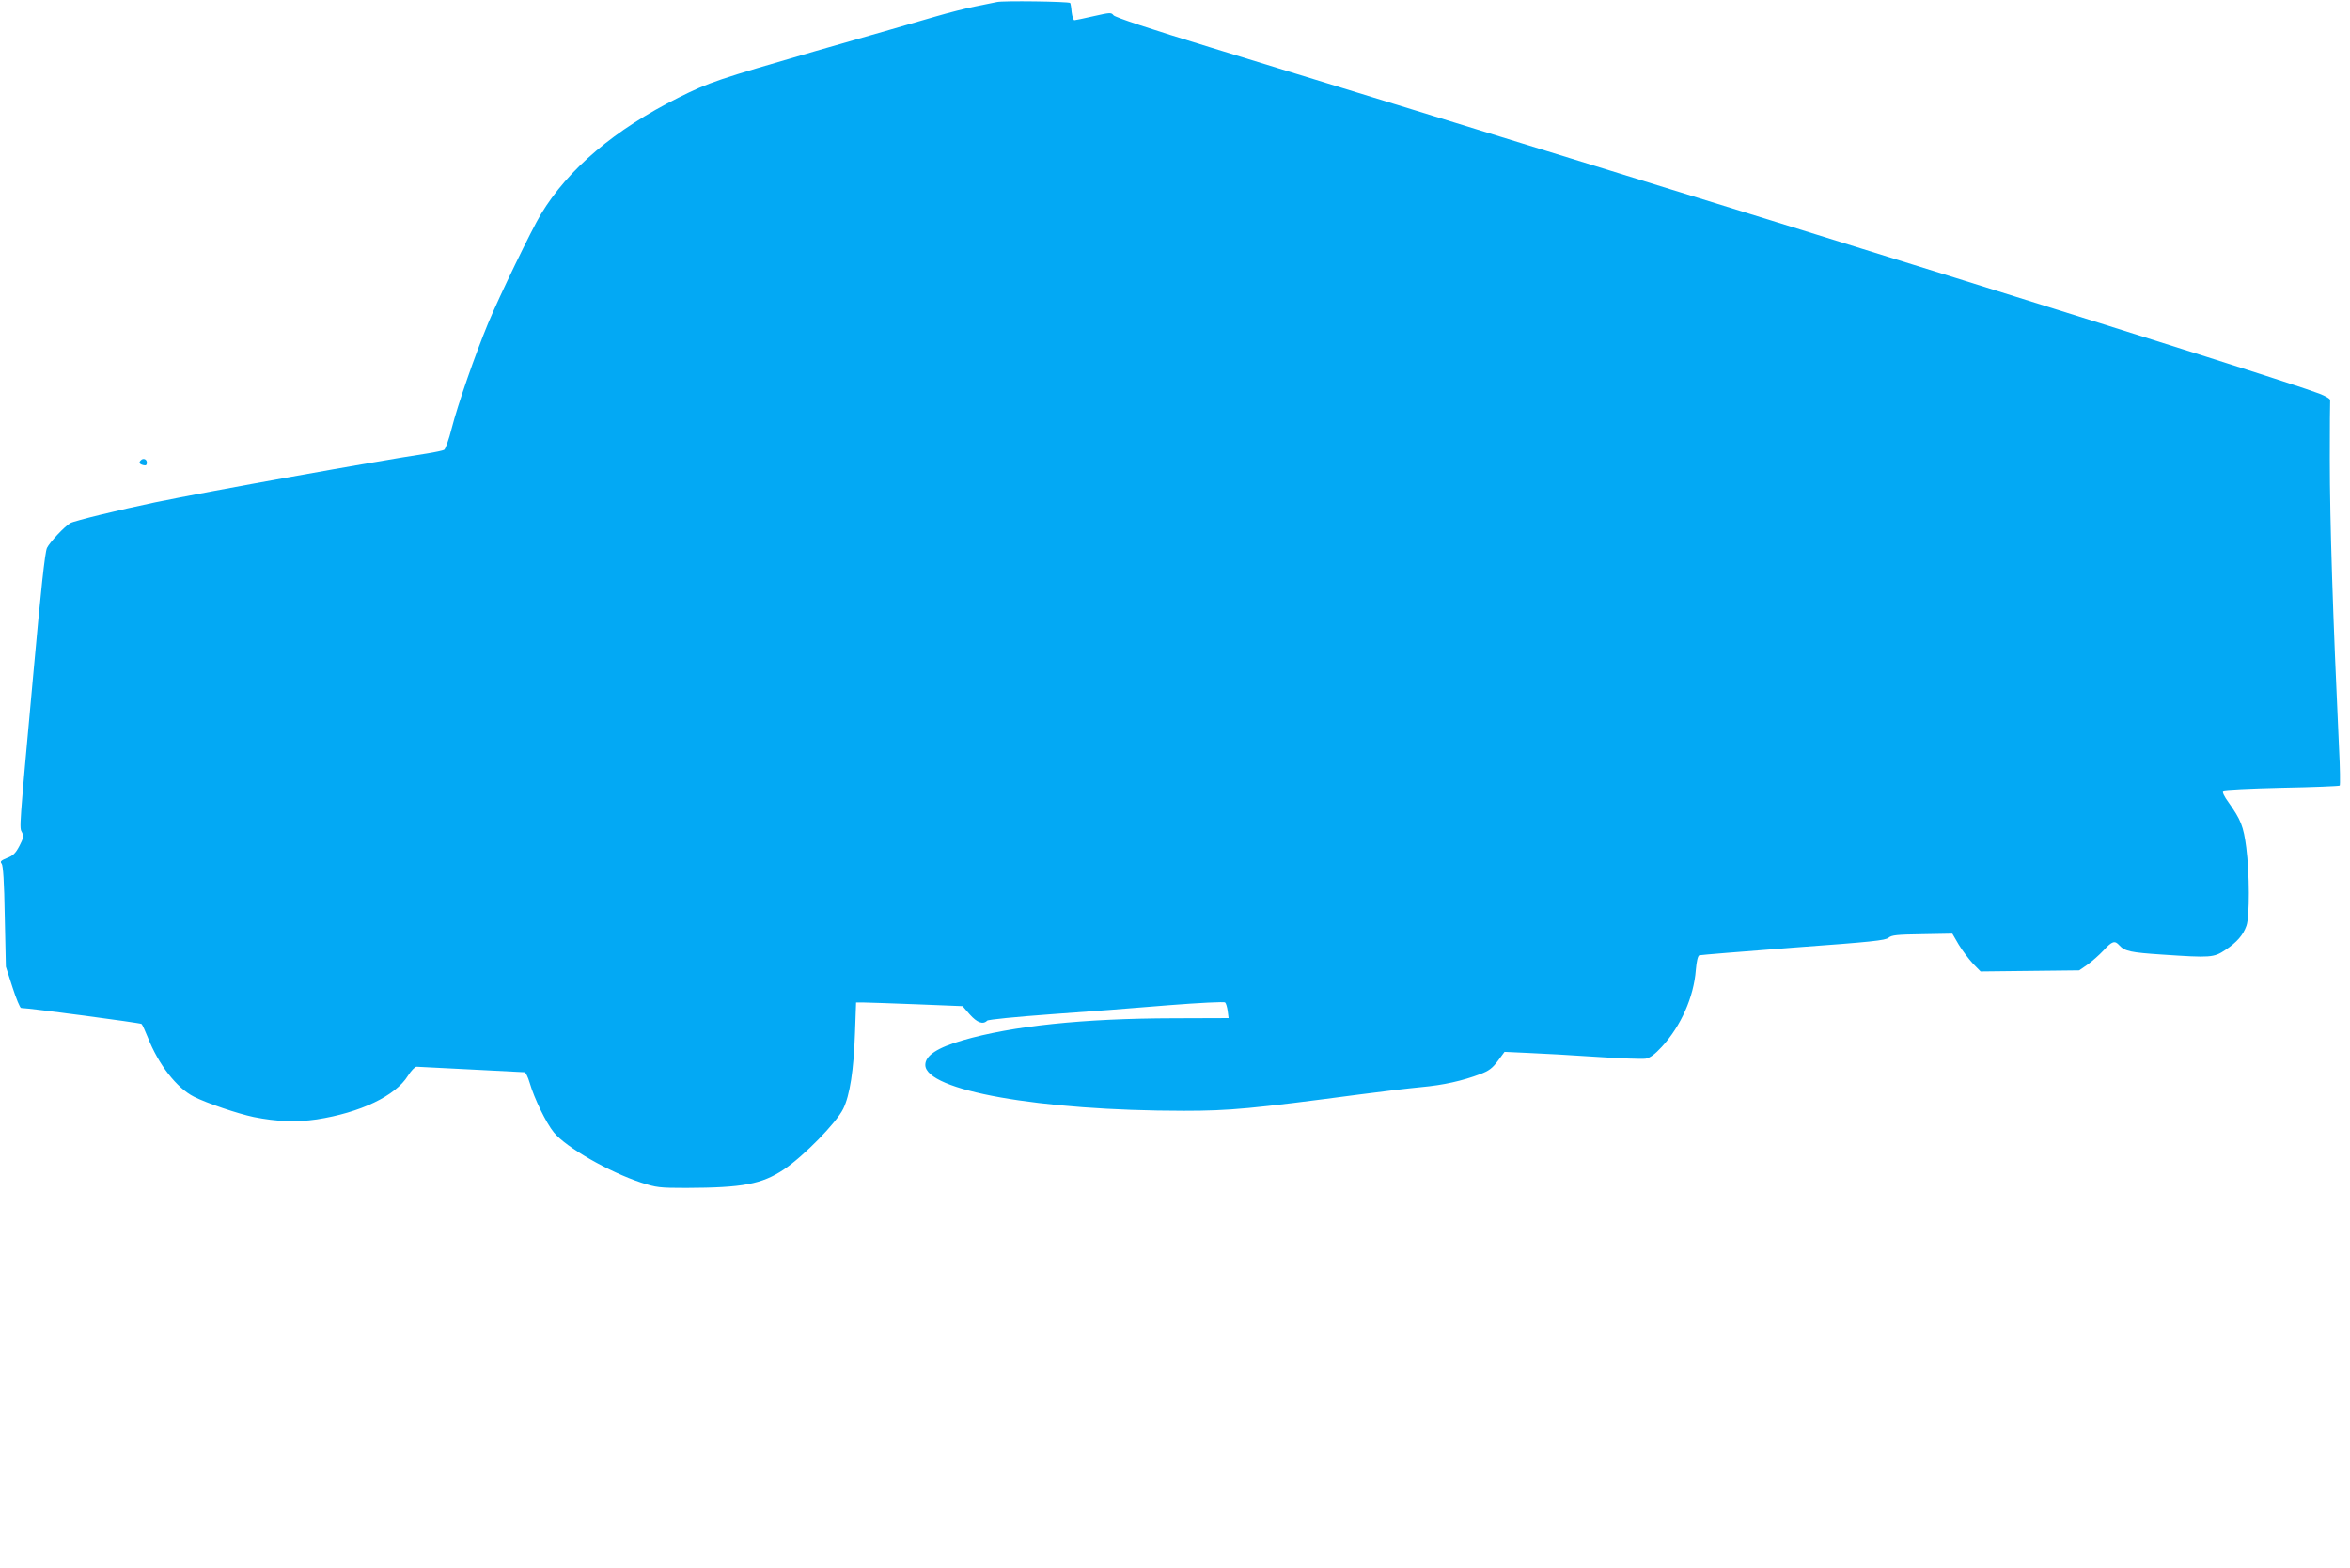 <?xml version="1.0" standalone="no"?>
<!DOCTYPE svg PUBLIC "-//W3C//DTD SVG 20010904//EN"
 "http://www.w3.org/TR/2001/REC-SVG-20010904/DTD/svg10.dtd">
<svg version="1.0" xmlns="http://www.w3.org/2000/svg"
 width="1280pt" height="854pt" viewBox="0 0 1280 854"
 preserveAspectRatio="xMidYMid meet">
<g transform="translate(0,854) scale(0.1,-0.1)"
fill="#03a9f4" stroke="none">
<path d="M5430 8529 c-19 -4 -72 -15 -118 -24 -46 -9 -145 -34 -220 -56 -75
-22 -369 -107 -653 -188 -530 -154 -574 -168 -744 -253 -346 -173 -601 -389
-749 -635 -52 -87 -224 -442 -287 -593 -70 -169 -165 -441 -199 -574 -15 -60
-34 -112 -41 -116 -8 -4 -50 -13 -94 -20 -285 -43 -1183 -205 -1480 -266 -192
-40 -439 -100 -462 -113 -30 -17 -112 -104 -127 -135 -11 -23 -33 -225 -75
-692 -78 -854 -76 -831 -61 -858 10 -20 8 -30 -14 -73 -21 -40 -35 -54 -68
-66 -33 -14 -39 -19 -29 -31 8 -10 14 -99 17 -287 l6 -274 36 -112 c20 -62 41
-113 47 -113 48 -1 650 -81 656 -87 5 -5 20 -38 34 -73 58 -148 157 -275 251
-323 71 -36 240 -93 326 -111 124 -25 233 -29 343 -13 238 37 429 128 497 238
17 27 38 49 47 49 9 0 142 -7 296 -15 154 -8 285 -15 292 -15 6 0 19 -26 28
-57 25 -86 90 -220 132 -271 67 -82 300 -215 475 -273 84 -27 100 -29 246 -29
306 1 411 20 531 100 110 74 287 255 324 331 36 73 57 210 64 412 l6 167 41 0
c23 0 153 -5 290 -10 l249 -10 39 -45 c40 -45 72 -57 95 -34 6 6 158 21 349
35 187 13 474 35 639 49 165 13 304 20 308 15 5 -4 11 -25 14 -46 l5 -39 -299
-1 c-494 -1 -880 -42 -1149 -120 -138 -40 -204 -83 -204 -134 0 -139 623 -250
1410 -250 247 0 366 11 955 89 121 16 272 34 336 40 121 11 224 34 322 71 46
17 66 32 95 71 l37 50 130 -6 c72 -3 237 -12 367 -21 131 -9 253 -13 272 -10
25 5 49 23 88 65 104 113 174 271 185 419 4 47 11 76 19 79 7 2 238 21 513 42
424 31 502 39 518 54 17 14 45 17 183 19 l164 3 35 -60 c20 -33 55 -79 77
-103 l42 -43 268 3 269 3 45 31 c25 18 65 53 88 78 47 51 61 55 86 27 29 -32
64 -39 231 -50 266 -18 283 -17 346 25 63 42 97 81 115 132 18 50 17 288 -1
426 -15 116 -30 152 -96 245 -25 34 -36 58 -30 64 5 5 149 12 320 16 170 3
312 9 315 12 3 3 2 97 -4 210 -33 710 -50 1229 -50 1571 0 169 1 312 2 318 2
7 -25 23 -59 36 -237 90 -3034 963 -6037 1885 -333 102 -523 165 -531 176 -12
16 -19 15 -108 -5 -53 -12 -100 -22 -105 -22 -5 0 -12 20 -15 45 -2 26 -6 47
-8 49 -10 8 -368 13 -399 5z"/>
<path d="M767 6033 c-12 -11 -8 -21 13 -26 15 -4 20 0 20 14 0 18 -20 26 -33
12z"/>
</g>
</svg>
